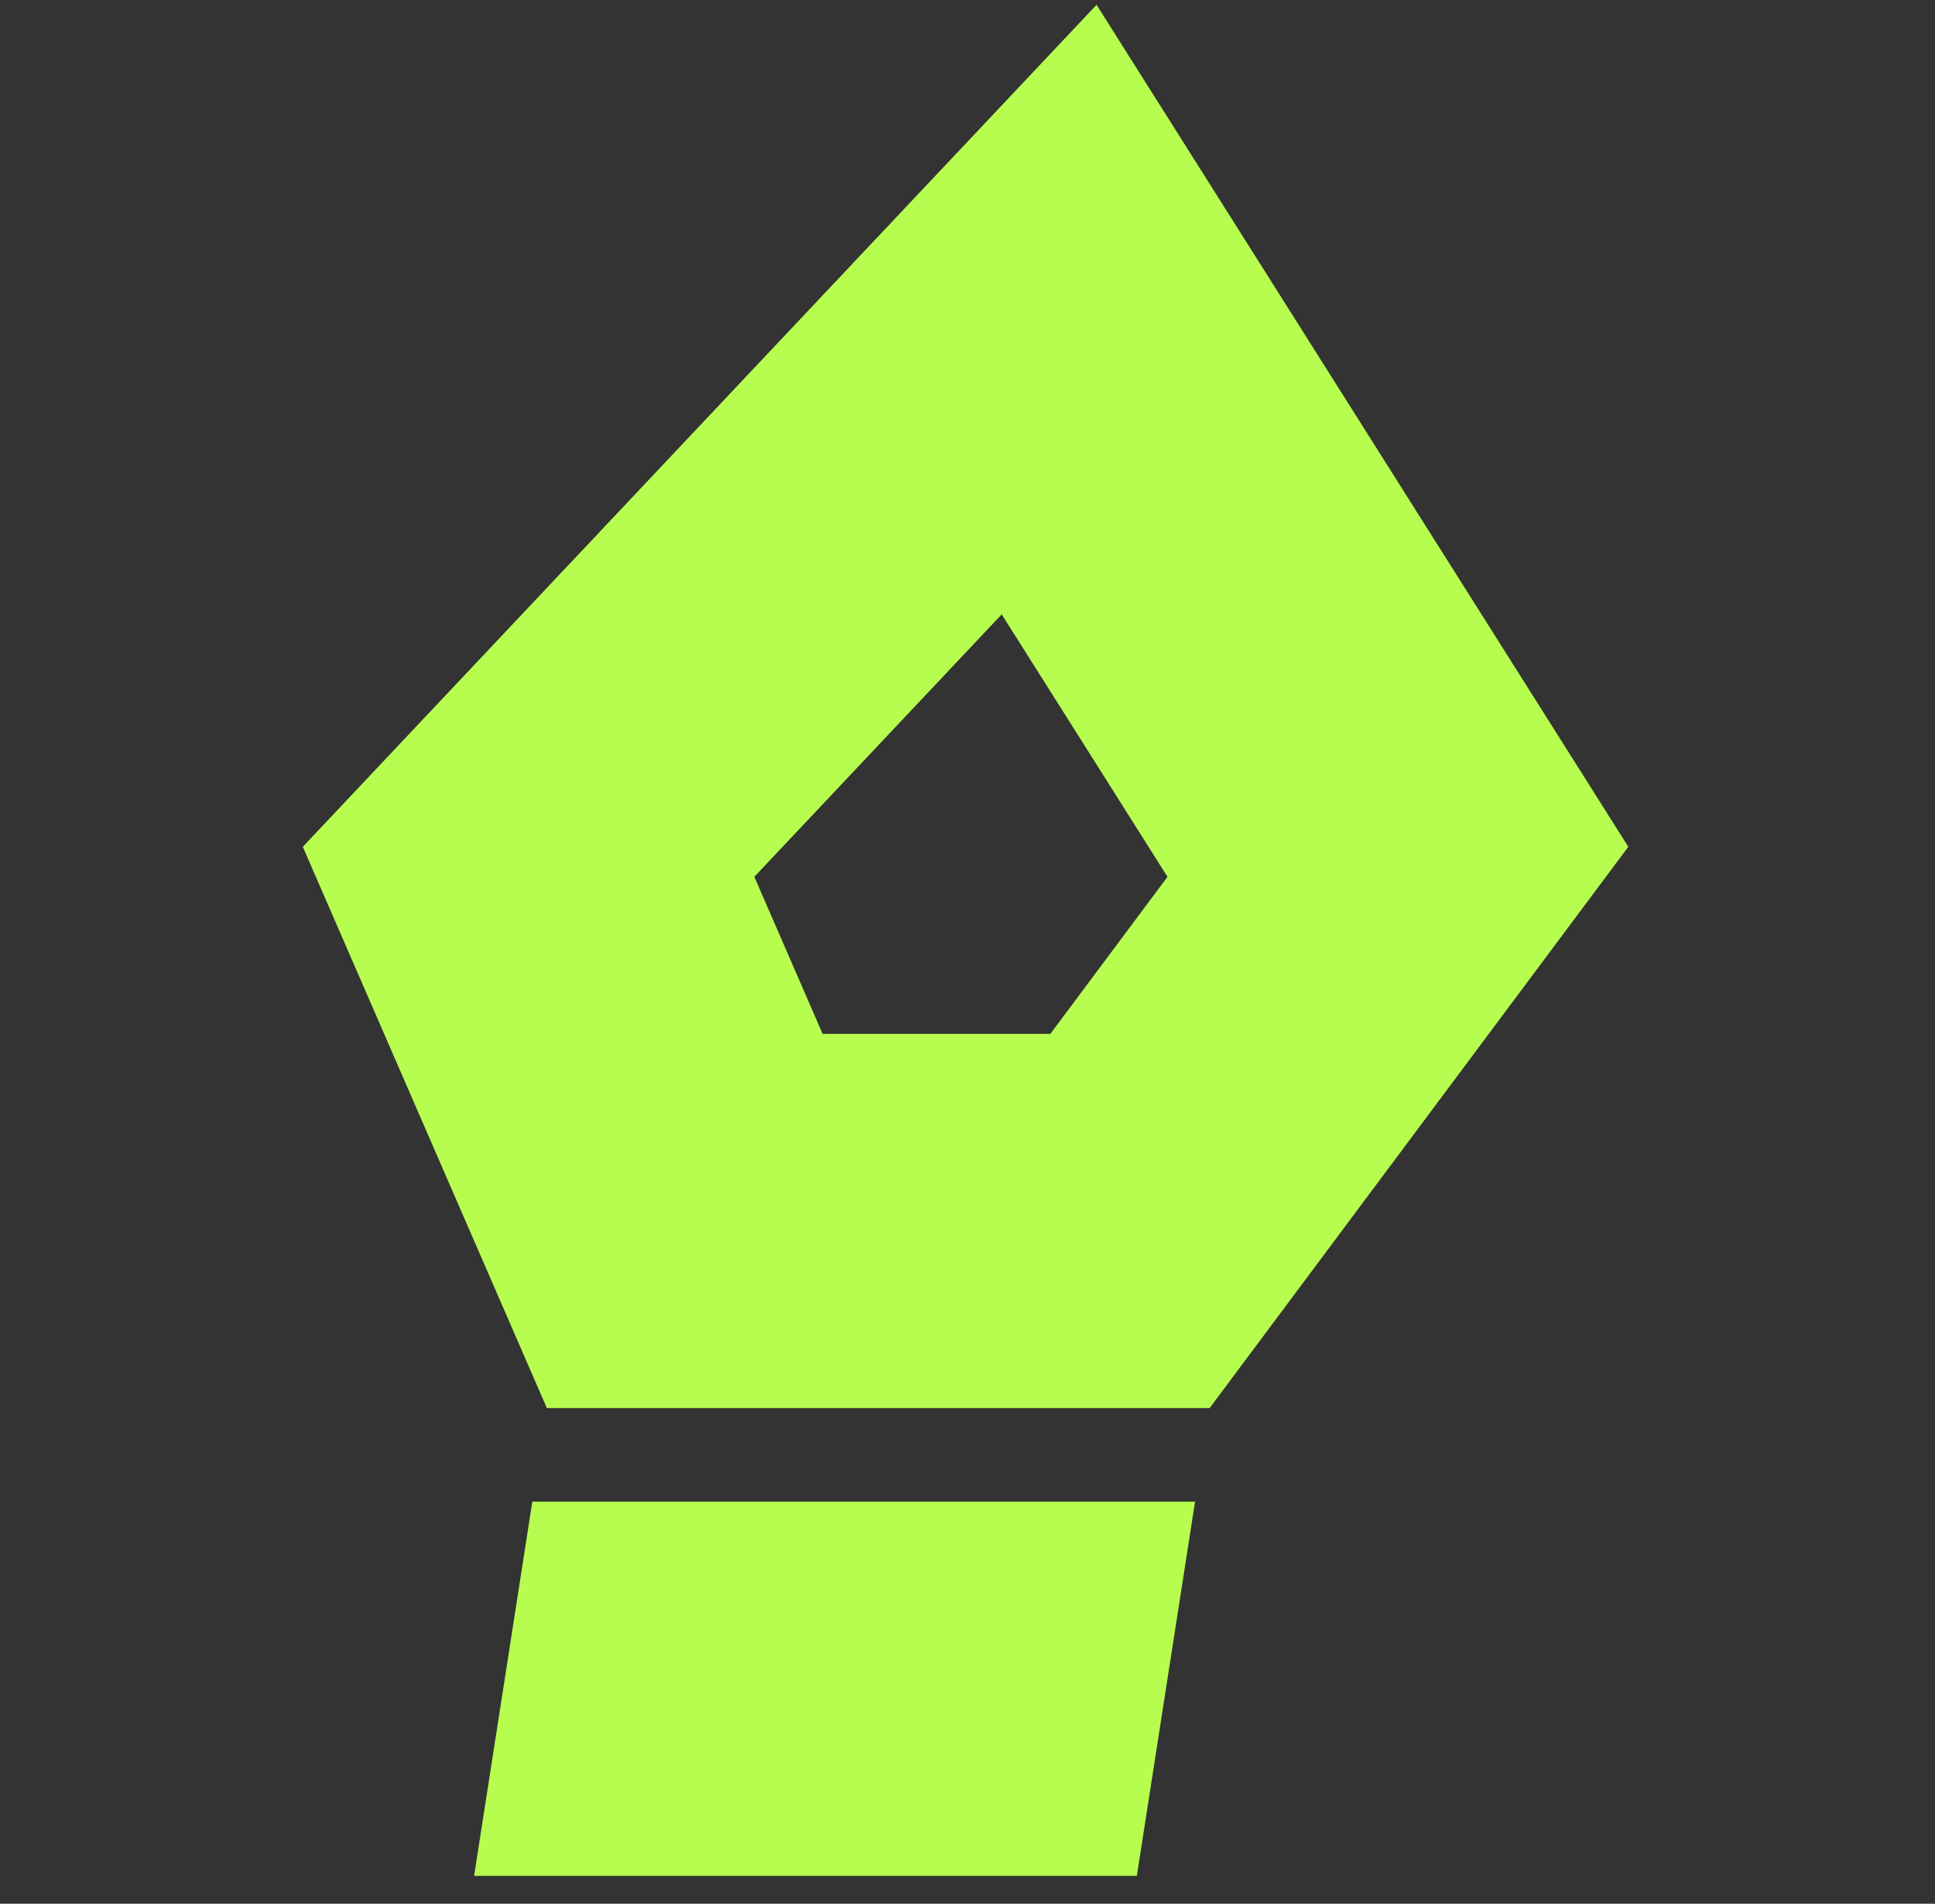 <svg width="62" height="61" viewBox="0 0 62 61" fill="none" xmlns="http://www.w3.org/2000/svg">
<rect x="0" y="0" width="62" height="61" fill="#333333" stroke="none"/>
<path d="M32.096 19.685L37.408 28.095L33.654 33.128H26.358L24.17 28.094L32.096 19.685ZM35.135 0.154L9.702 27.133L17.522 45.118H38.758L52.173 27.133L35.135 0.154Z" fill="url(#paint0_linear_1531_2212)"/>
<path d="M38.291 48.117H17.056L15.191 60.107H36.426L38.291 48.117Z" fill="url(#paint1_linear_1531_2212)"/>
<defs>
<linearGradient id="paint0_linear_1531_2212" x1="37.4" y1="-41.046" x2="32.766" y2="-4.118" gradientUnits="userSpaceOnUse">
<stop stop-color="#EEECFA"/>
<stop offset="1" stop-color="#B6FD4F"/>
</linearGradient>
<linearGradient id="paint1_linear_1531_2212" x1="37.4" y1="-41.046" x2="32.766" y2="-4.118" gradientUnits="userSpaceOnUse">
<stop stop-color="#EEECFA"/>
<stop offset="1" stop-color="#B6FD4F"/>
</linearGradient>
</defs>
</svg>
